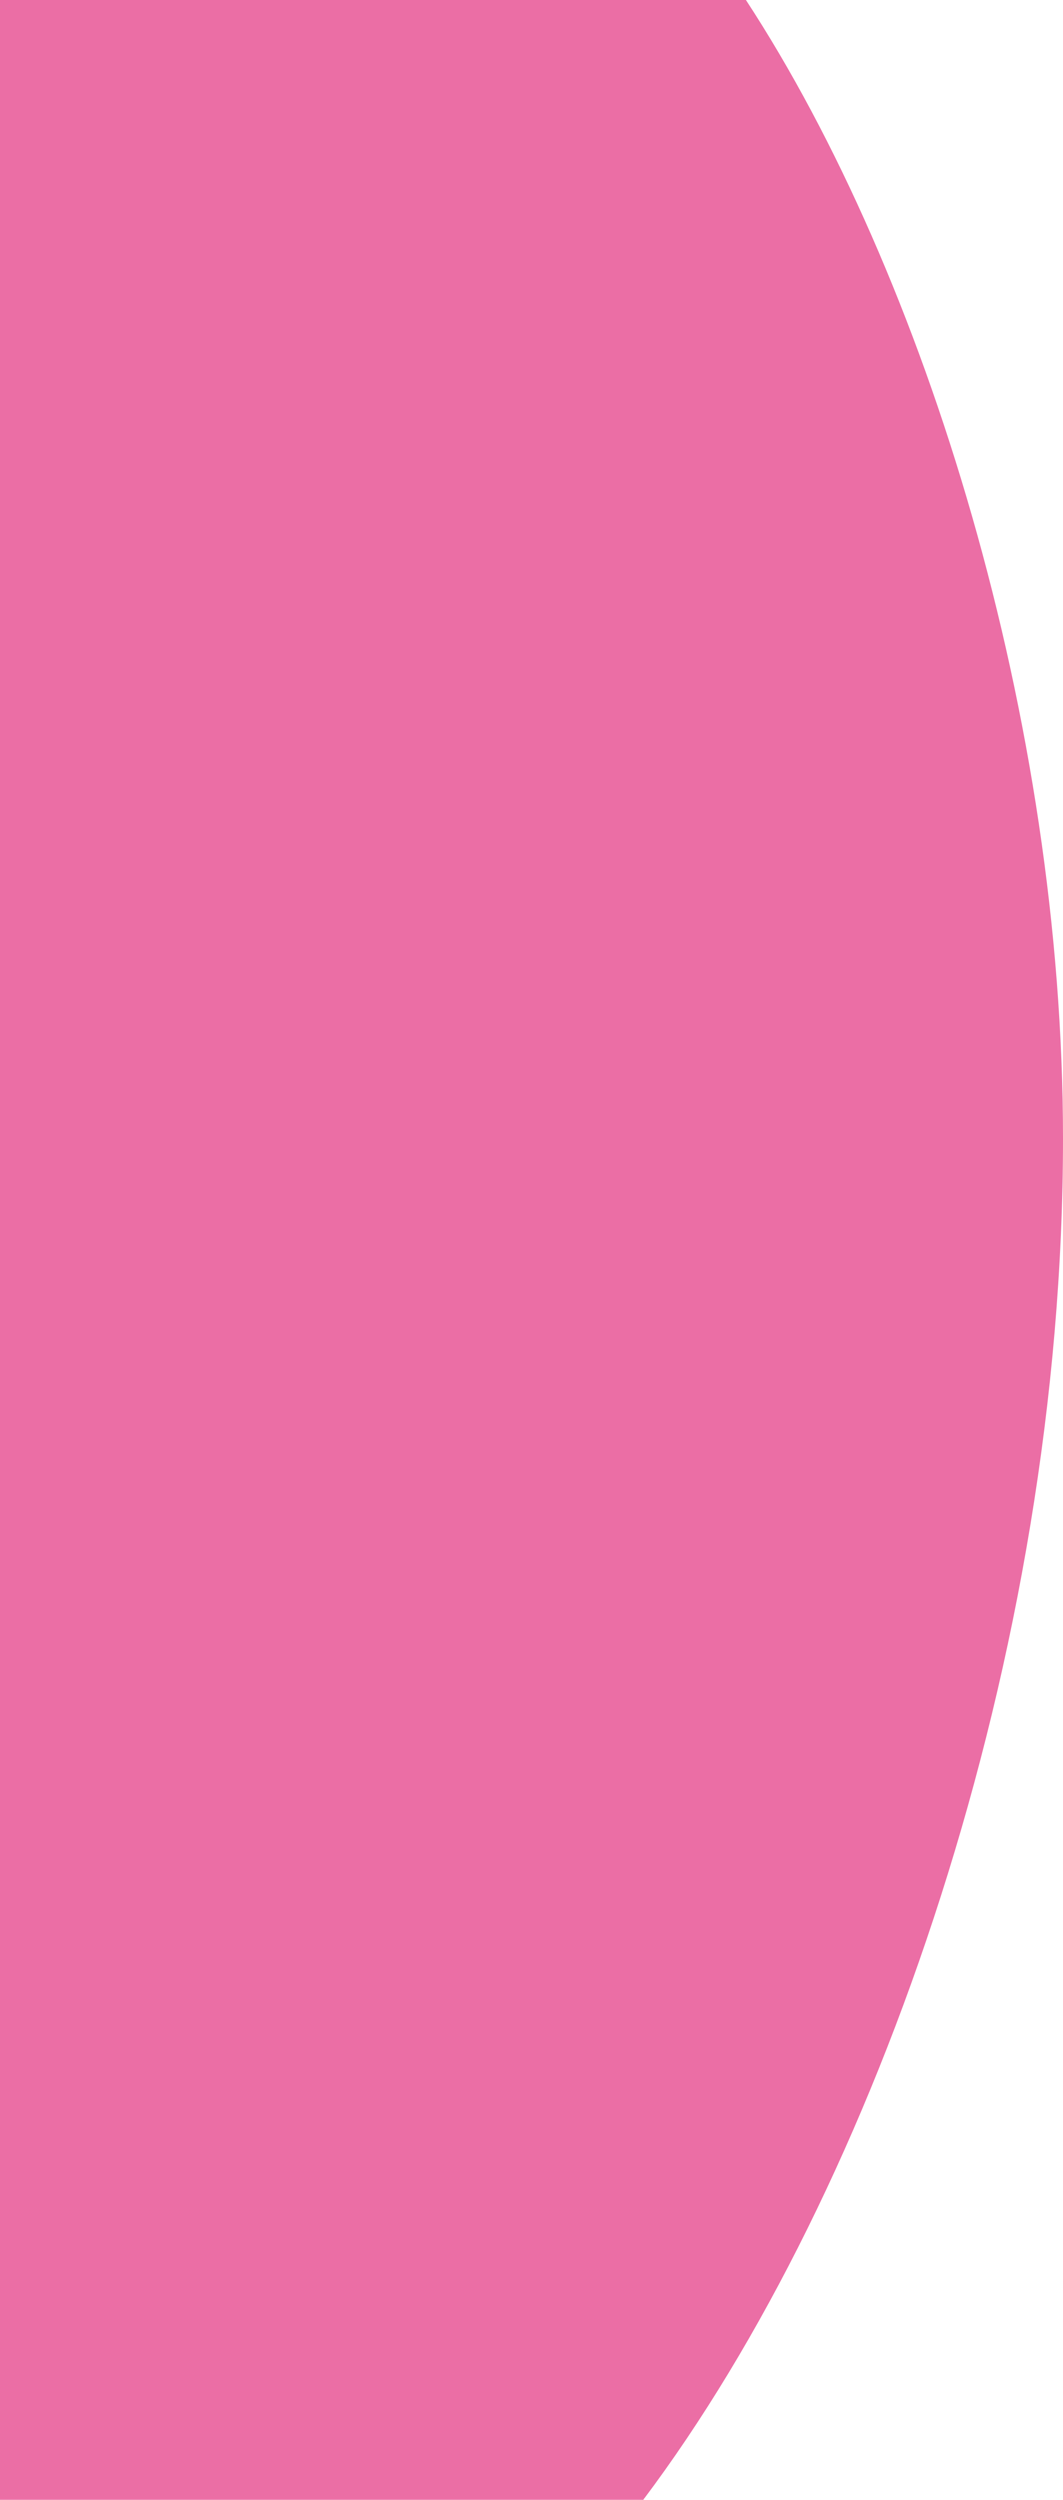 <svg xmlns="http://www.w3.org/2000/svg" xmlns:xlink="http://www.w3.org/1999/xlink" width="396.084" height="931.202" viewBox="0 0 396.084 931.202">
  <defs>
    <linearGradient id="linear-gradient" x1="0.04" y1="0.735" x2="0.935" y2="0.228" gradientUnits="objectBoundingBox">
      <stop offset="0" stop-color="#EB6EA5"/>
      <stop offset="1" stop-color="#EB6EA5"/>
    </linearGradient>
  </defs>
  <path id="Path_2" data-name="Path 2" d="M452.068,384.9h277.94C797.141,487.53,848.152,653.555,848.152,809.05c0,192.135-69.151,391.031-156.4,507.048H452.068Z" transform="translate(-452.068 -384.896)" fill="url(#linear-gradient)"/>
</svg>
